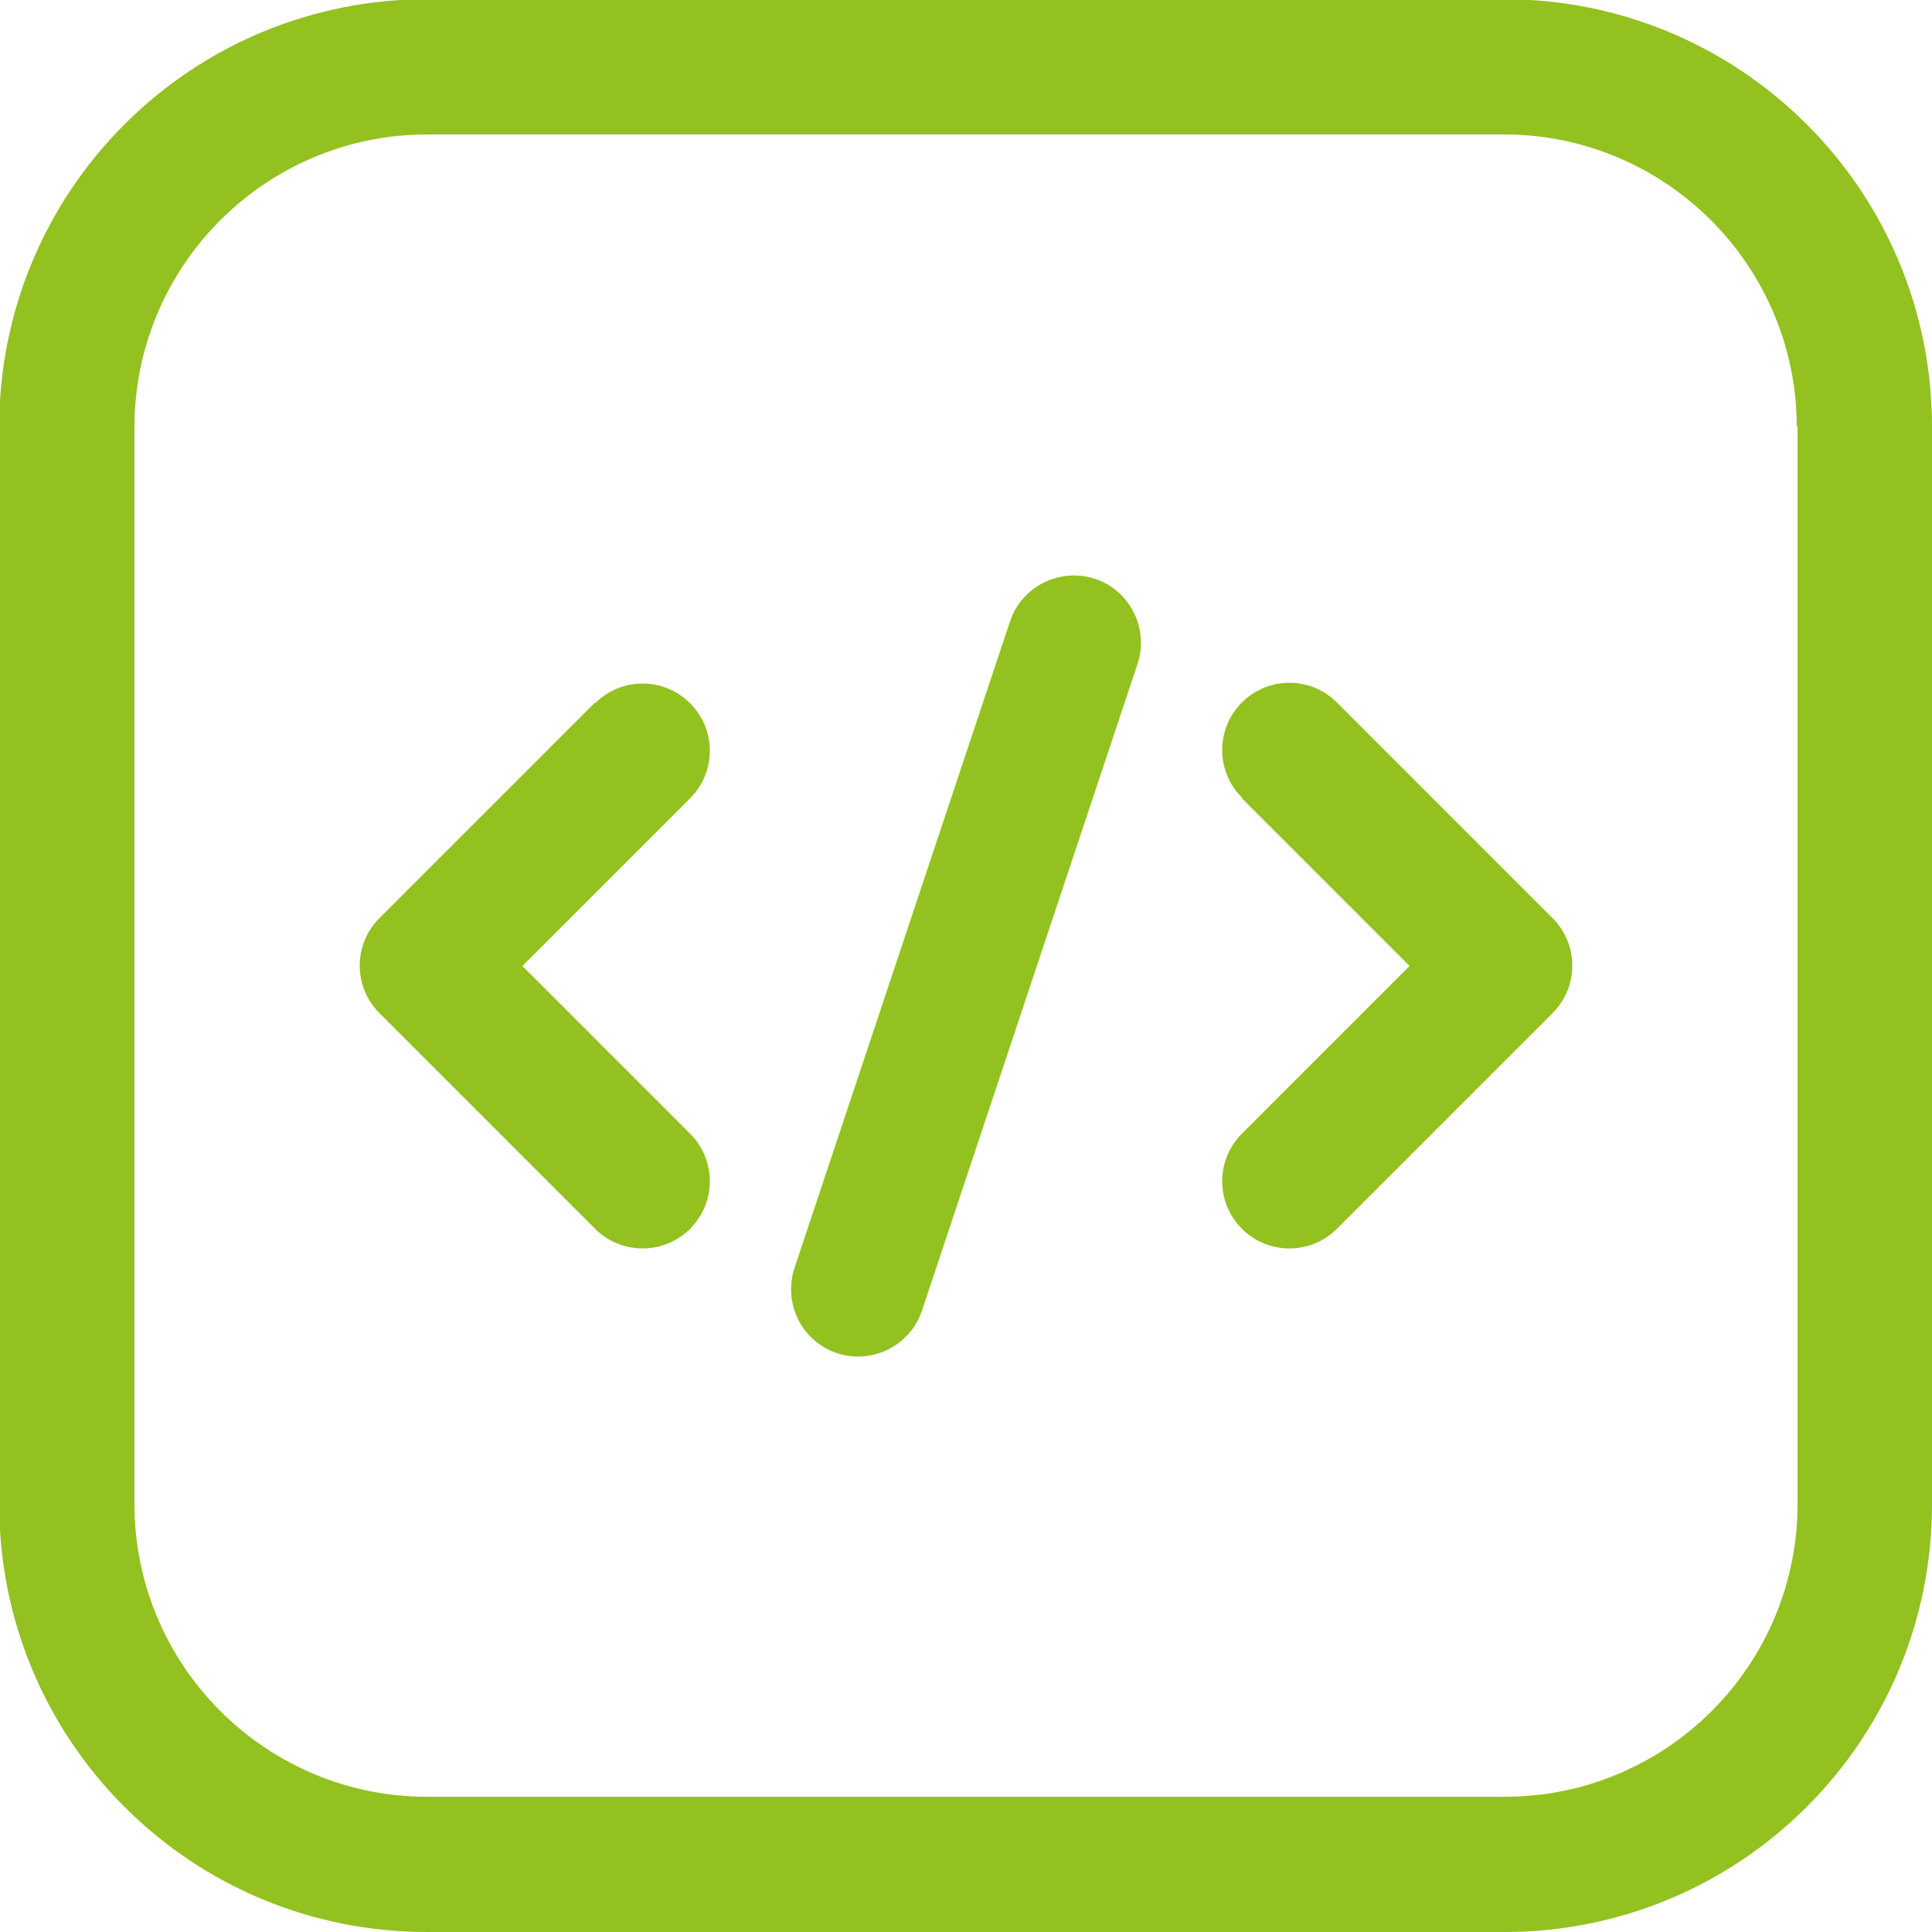 <svg xmlns="http://www.w3.org/2000/svg" id="Capa_1" viewBox="0 0 25 25"><defs><style> .st0 { fill: #93c11f; fill-rule: evenodd; } </style></defs><g id="Icon"><path class="st0" d="M25,5.52c0-1.47-.58-2.87-1.62-3.91s-2.44-1.62-3.91-1.62H5.52c-1.47,0-2.87.58-3.91,1.62s-1.62,2.44-1.62,3.91v13.95c0,1.47.58,2.87,1.62,3.91s2.44,1.62,3.91,1.62h13.95c1.47,0,2.87-.58,3.91-1.62s1.62-2.44,1.62-3.91V5.52ZM23.26,5.52v13.95c0,1-.4,1.96-1.11,2.67-.71.71-1.67,1.11-2.67,1.11H5.52c-1,0-1.96-.4-2.67-1.11-.71-.71-1.11-1.67-1.11-2.67V5.52c0-1,.4-1.96,1.11-2.67.71-.71,1.67-1.11,2.67-1.11h13.95c1,0,1.96.4,2.67,1.11.71.71,1.11,1.67,1.11,2.67Z"></path><path class="st0" d="M13.07,8.04l-2.79,8.37c-.15.46.1.95.55,1.1.46.15.95-.1,1.1-.55l2.79-8.37c.15-.46-.1-.95-.55-1.1-.46-.15-.95.1-1.1.55Z"></path><path class="st0" d="M16.07,10.33l2.17,2.17-2.17,2.17c-.34.34-.34.89,0,1.23.34.34.89.34,1.23,0l2.79-2.79c.34-.34.34-.89,0-1.23l-2.79-2.79c-.34-.34-.89-.34-1.23,0-.34.34-.34.89,0,1.23h0Z"></path><path class="st0" d="M7.7,9.09l-2.79,2.79c-.34.34-.34.89,0,1.23l2.79,2.79c.34.34.89.34,1.23,0,.34-.34.34-.89,0-1.23l-2.17-2.17,2.17-2.17c.34-.34.34-.89,0-1.23-.34-.34-.89-.34-1.23,0h0Z"></path></g></svg>